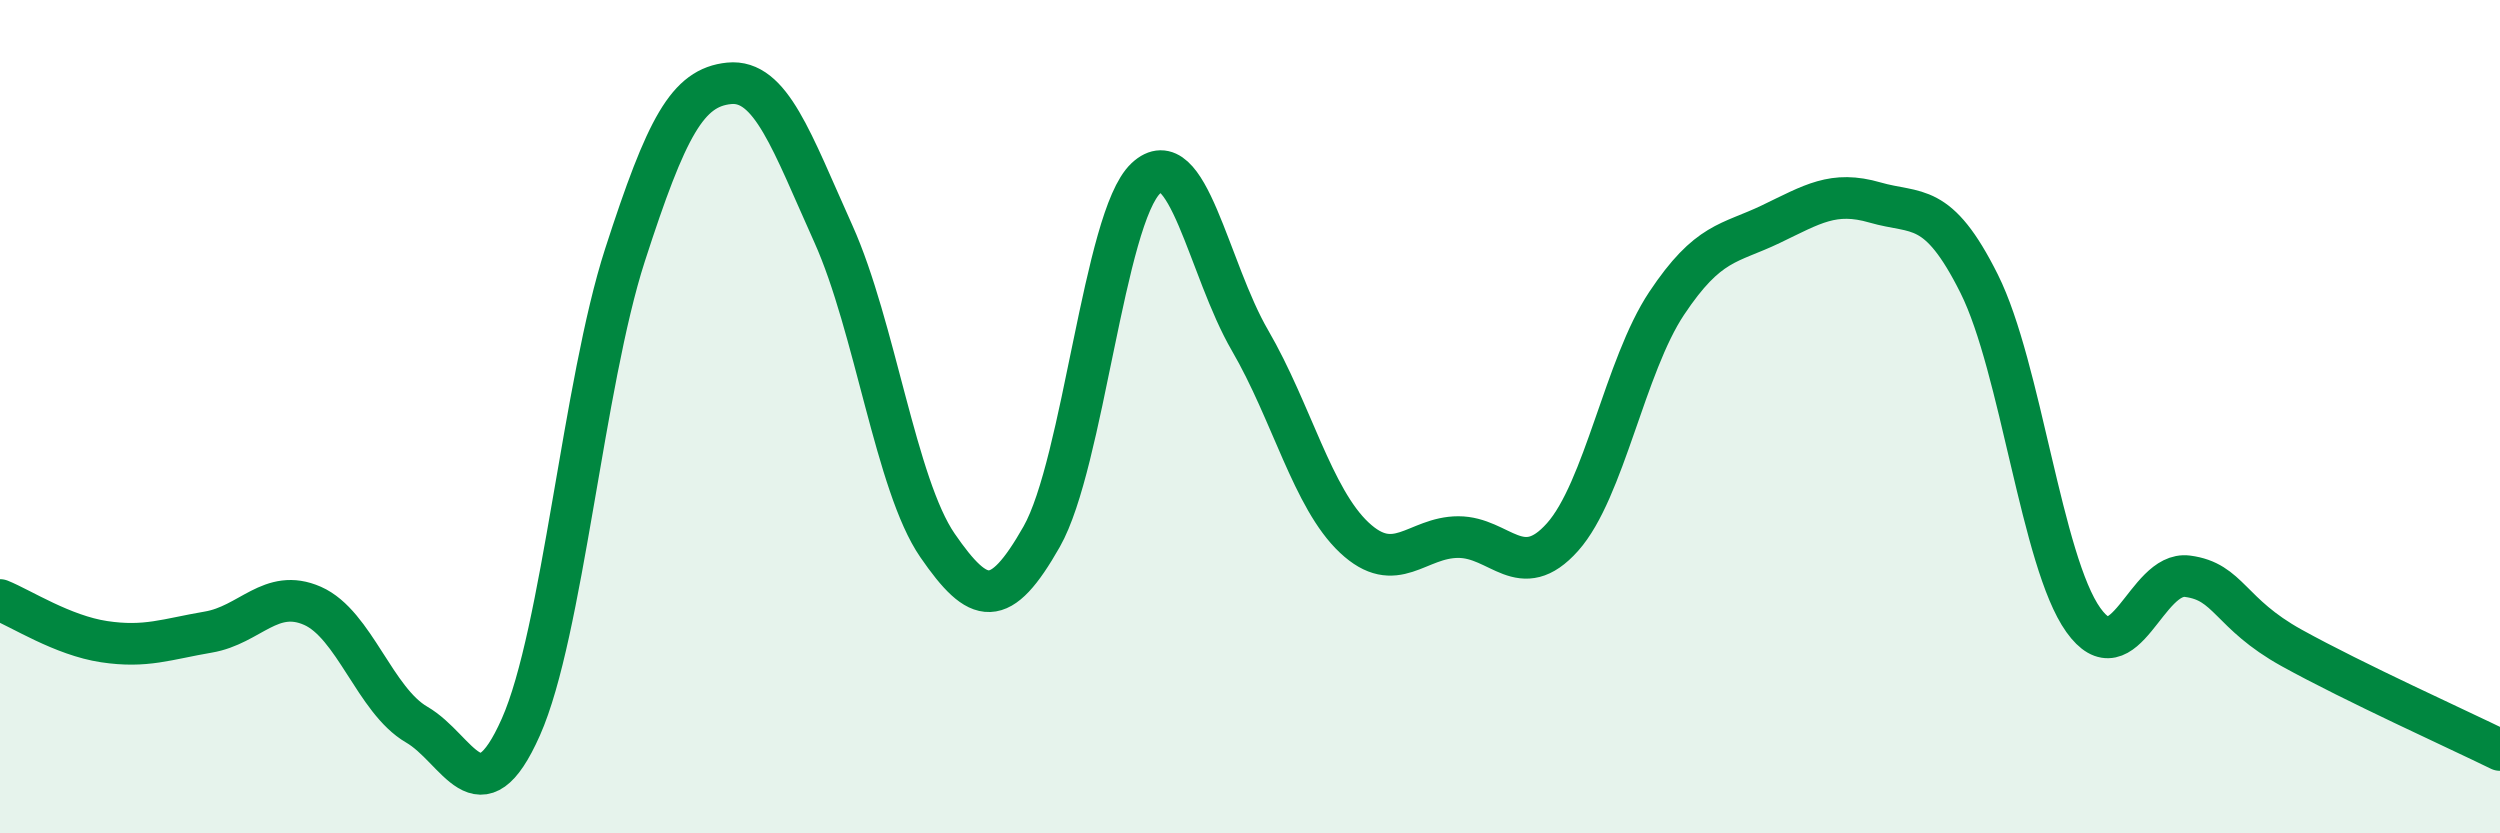 
    <svg width="60" height="20" viewBox="0 0 60 20" xmlns="http://www.w3.org/2000/svg">
      <path
        d="M 0,14.4 C 0.5,14.6 1.5,15.25 2.5,15.4 C 3.5,15.55 4,15.34 5,15.17 C 6,15 6.5,14.1 7.5,14.54 C 8.5,14.98 9,16.81 10,17.39 C 11,17.97 11.5,19.7 12.5,17.45 C 13.5,15.2 14,9.21 15,6.12 C 16,3.03 16.5,2.1 17.5,2 C 18.5,1.9 19,3.39 20,5.61 C 21,7.83 21.5,11.64 22.5,13.09 C 23.5,14.54 24,14.64 25,12.88 C 26,11.12 26.5,5.22 27.5,4.28 C 28.5,3.34 29,6.45 30,8.17 C 31,9.89 31.5,11.96 32.5,12.9 C 33.5,13.84 34,12.89 35,12.89 C 36,12.89 36.5,14.01 37.5,12.89 C 38.5,11.77 39,8.78 40,7.28 C 41,5.78 41.5,5.86 42.5,5.38 C 43.5,4.9 44,4.57 45,4.86 C 46,5.15 46.5,4.81 47.5,6.81 C 48.5,8.81 49,13.48 50,14.88 C 51,16.28 51.5,13.7 52.5,13.83 C 53.5,13.96 53.5,14.72 55,15.55 C 56.5,16.38 59,17.51 60,18L60 20L0 20Z"
        fill="#008740"
        opacity="0.1"
        stroke-linecap="round"
        stroke-linejoin="round"
      />
      <path
        d="M 0,14.4 C 0.5,14.6 1.5,15.25 2.5,15.4 C 3.5,15.55 4,15.34 5,15.17 C 6,15 6.5,14.1 7.5,14.54 C 8.5,14.98 9,16.81 10,17.39 C 11,17.97 11.5,19.7 12.5,17.45 C 13.5,15.2 14,9.21 15,6.12 C 16,3.03 16.5,2.1 17.5,2 C 18.5,1.9 19,3.39 20,5.61 C 21,7.83 21.5,11.64 22.5,13.09 C 23.5,14.54 24,14.64 25,12.88 C 26,11.12 26.5,5.22 27.5,4.28 C 28.5,3.34 29,6.45 30,8.17 C 31,9.89 31.5,11.96 32.5,12.9 C 33.5,13.84 34,12.89 35,12.89 C 36,12.89 36.5,14.01 37.5,12.89 C 38.5,11.77 39,8.78 40,7.28 C 41,5.78 41.5,5.86 42.5,5.38 C 43.5,4.9 44,4.57 45,4.86 C 46,5.15 46.5,4.81 47.5,6.81 C 48.5,8.81 49,13.48 50,14.88 C 51,16.28 51.5,13.7 52.5,13.83 C 53.5,13.96 53.5,14.72 55,15.55 C 56.5,16.38 59,17.51 60,18"
        stroke="#008740"
        stroke-width="1"
        fill="none"
        stroke-linecap="round"
        stroke-linejoin="round"
      />
    </svg>
  